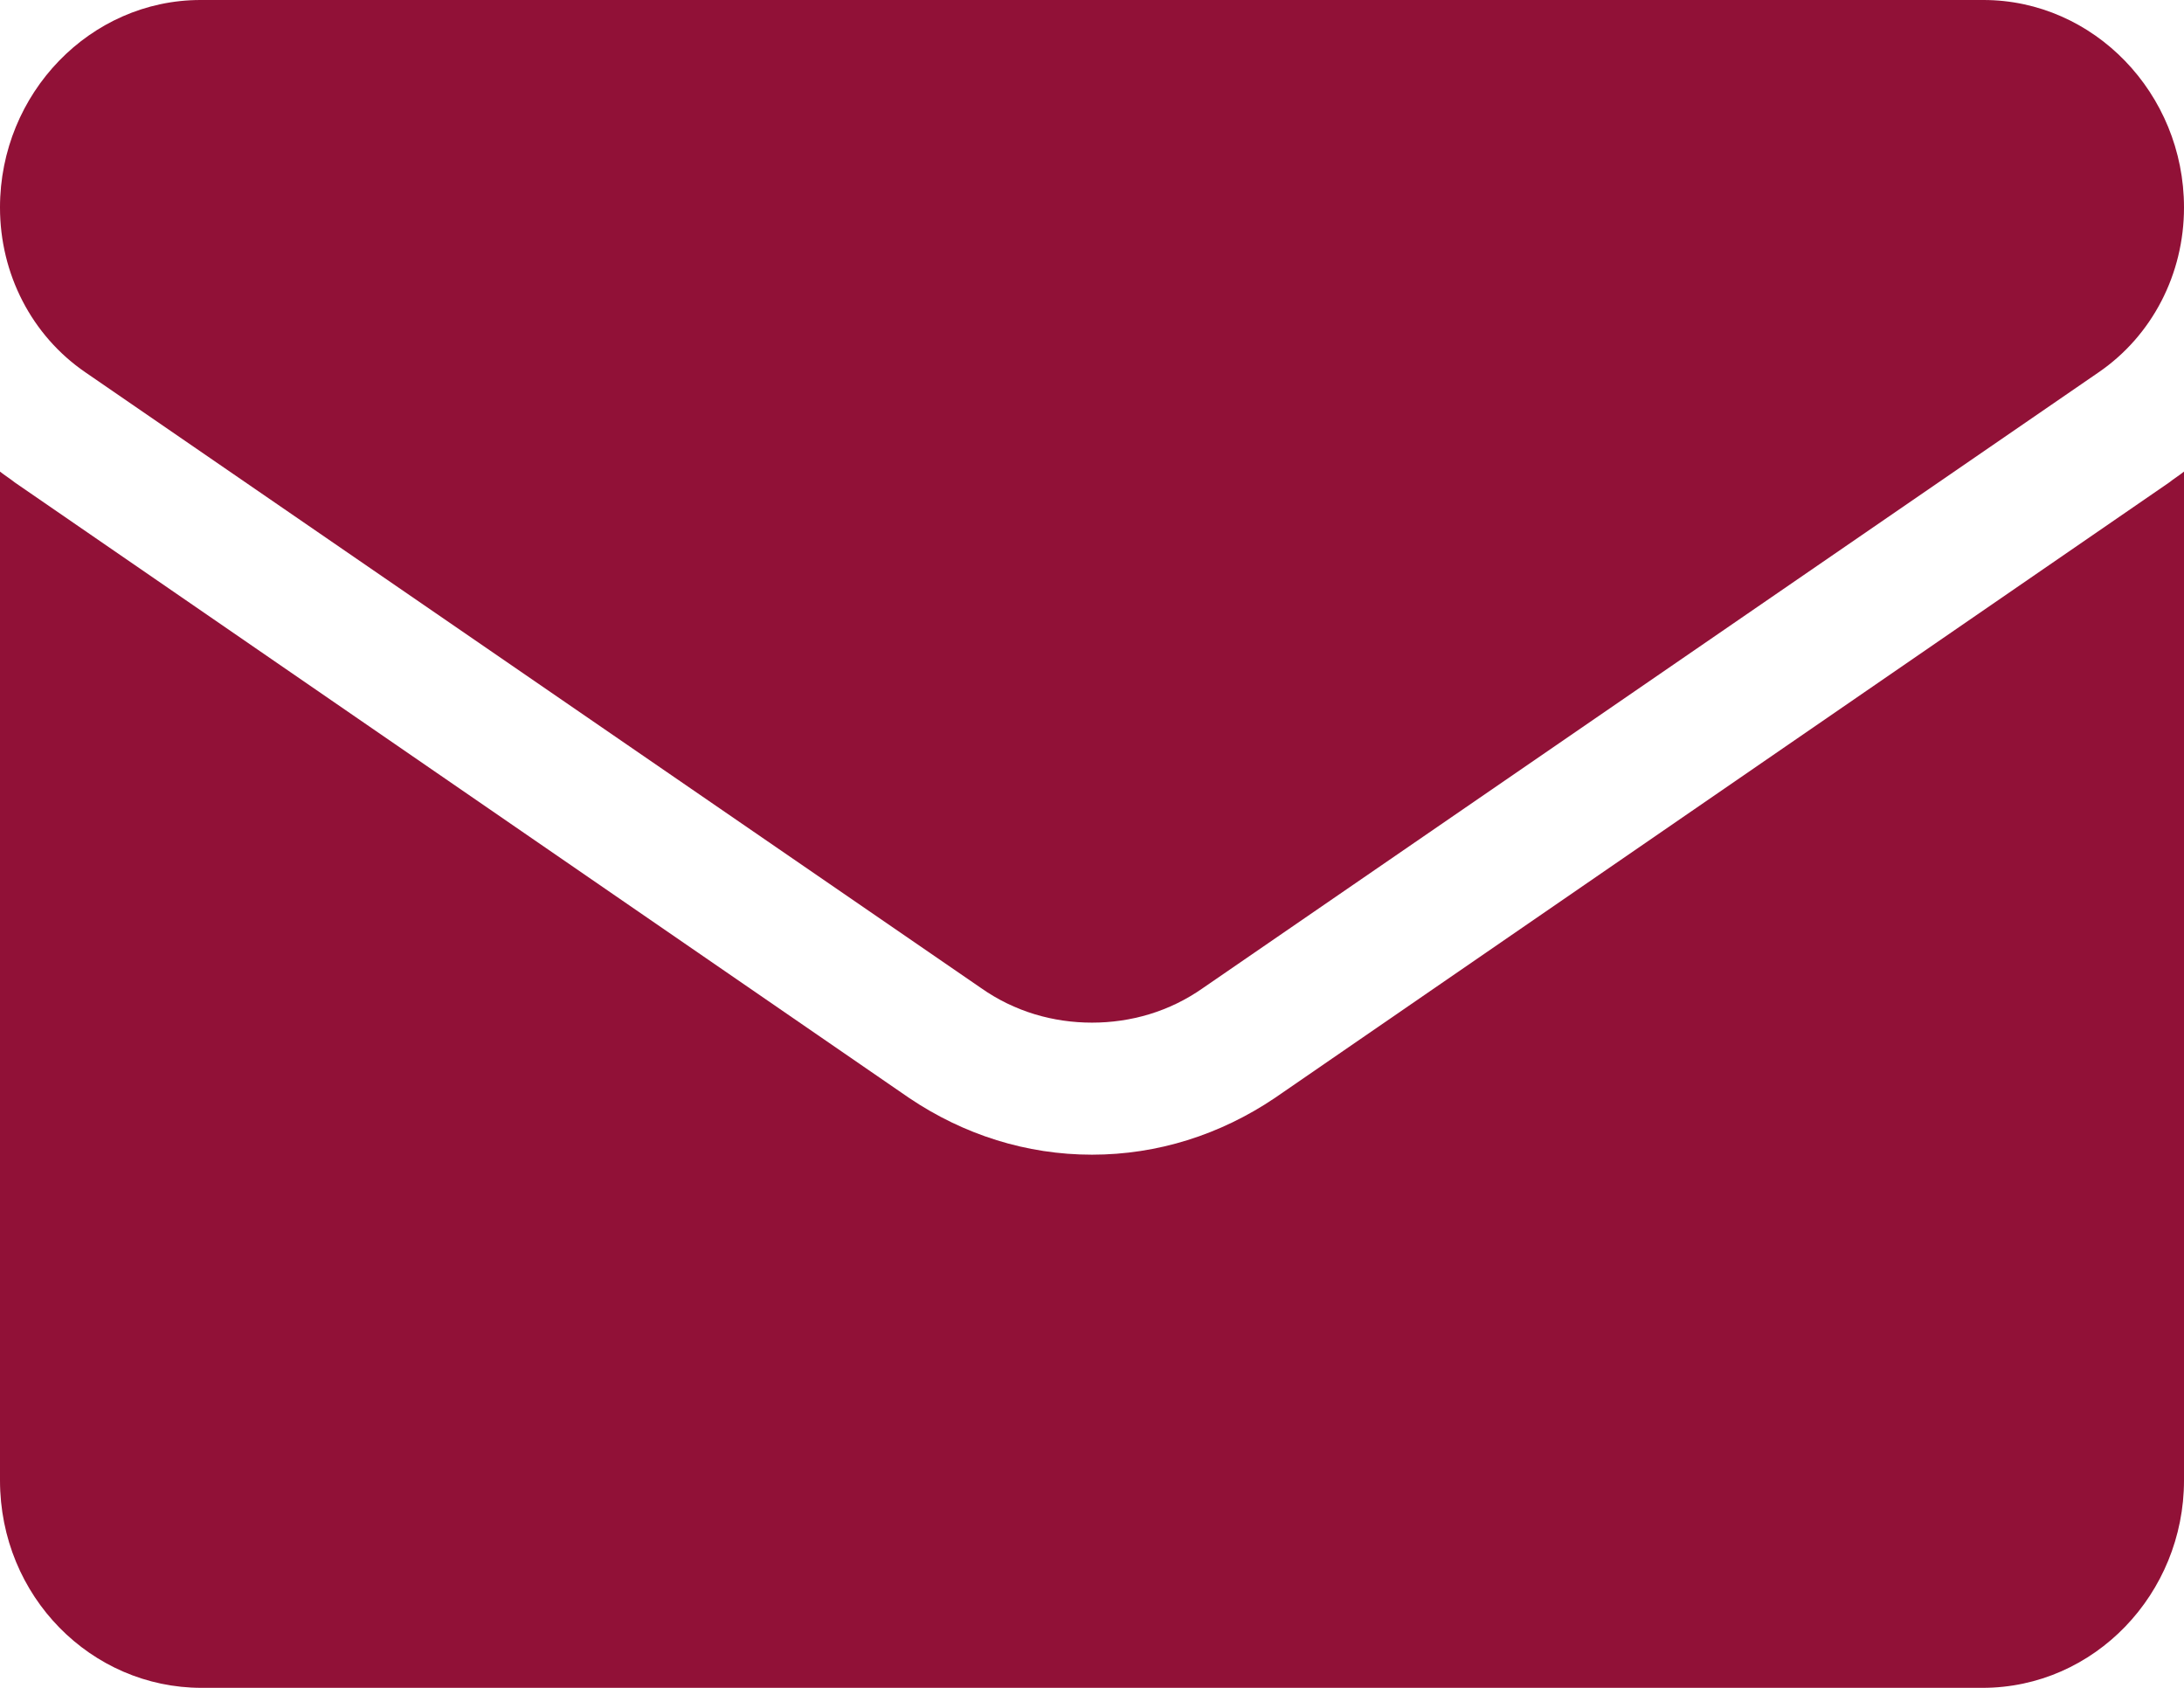 <?xml version="1.0"?>
<svg width="22" height="17" xmlns="http://www.w3.org/2000/svg" xmlns:svg="http://www.w3.org/2000/svg">

 <g class="layer">
  <title>Layer 1</title>
  <path d="m12.84,11.06c-0.55,0.37 -1.18,0.57 -1.84,0.57c-0.66,0 -1.29,-0.2 -1.84,-0.57l-9.01,-6.2c-0.05,-0.04 -0.1,-0.07 -0.15,-0.11l0,10.16c0,1.17 0.92,2.09 2.03,2.09l17.94,0c1.13,0 2.03,-0.95 2.03,-2.09l0,-10.16c-0.05,0.04 -0.1,0.07 -0.15,0.11l-9.01,6.2z" fill="#911137" id="svg_1"/>
  <path d="m0.86,3.75l9.02,6.2c0.34,0.24 0.73,0.35 1.12,0.35c0.39,0 0.78,-0.11 1.12,-0.35l9.02,-6.2c0.54,-0.37 0.86,-0.99 0.86,-1.66c0,-1.15 -0.91,-2.09 -2.02,-2.09l-17.96,0c-1.11,0 -2.02,0.94 -2.02,2.09c0,0.67 0.32,1.29 0.86,1.66z" fill="#911137" id="svg_2"/>
 </g>
</svg>